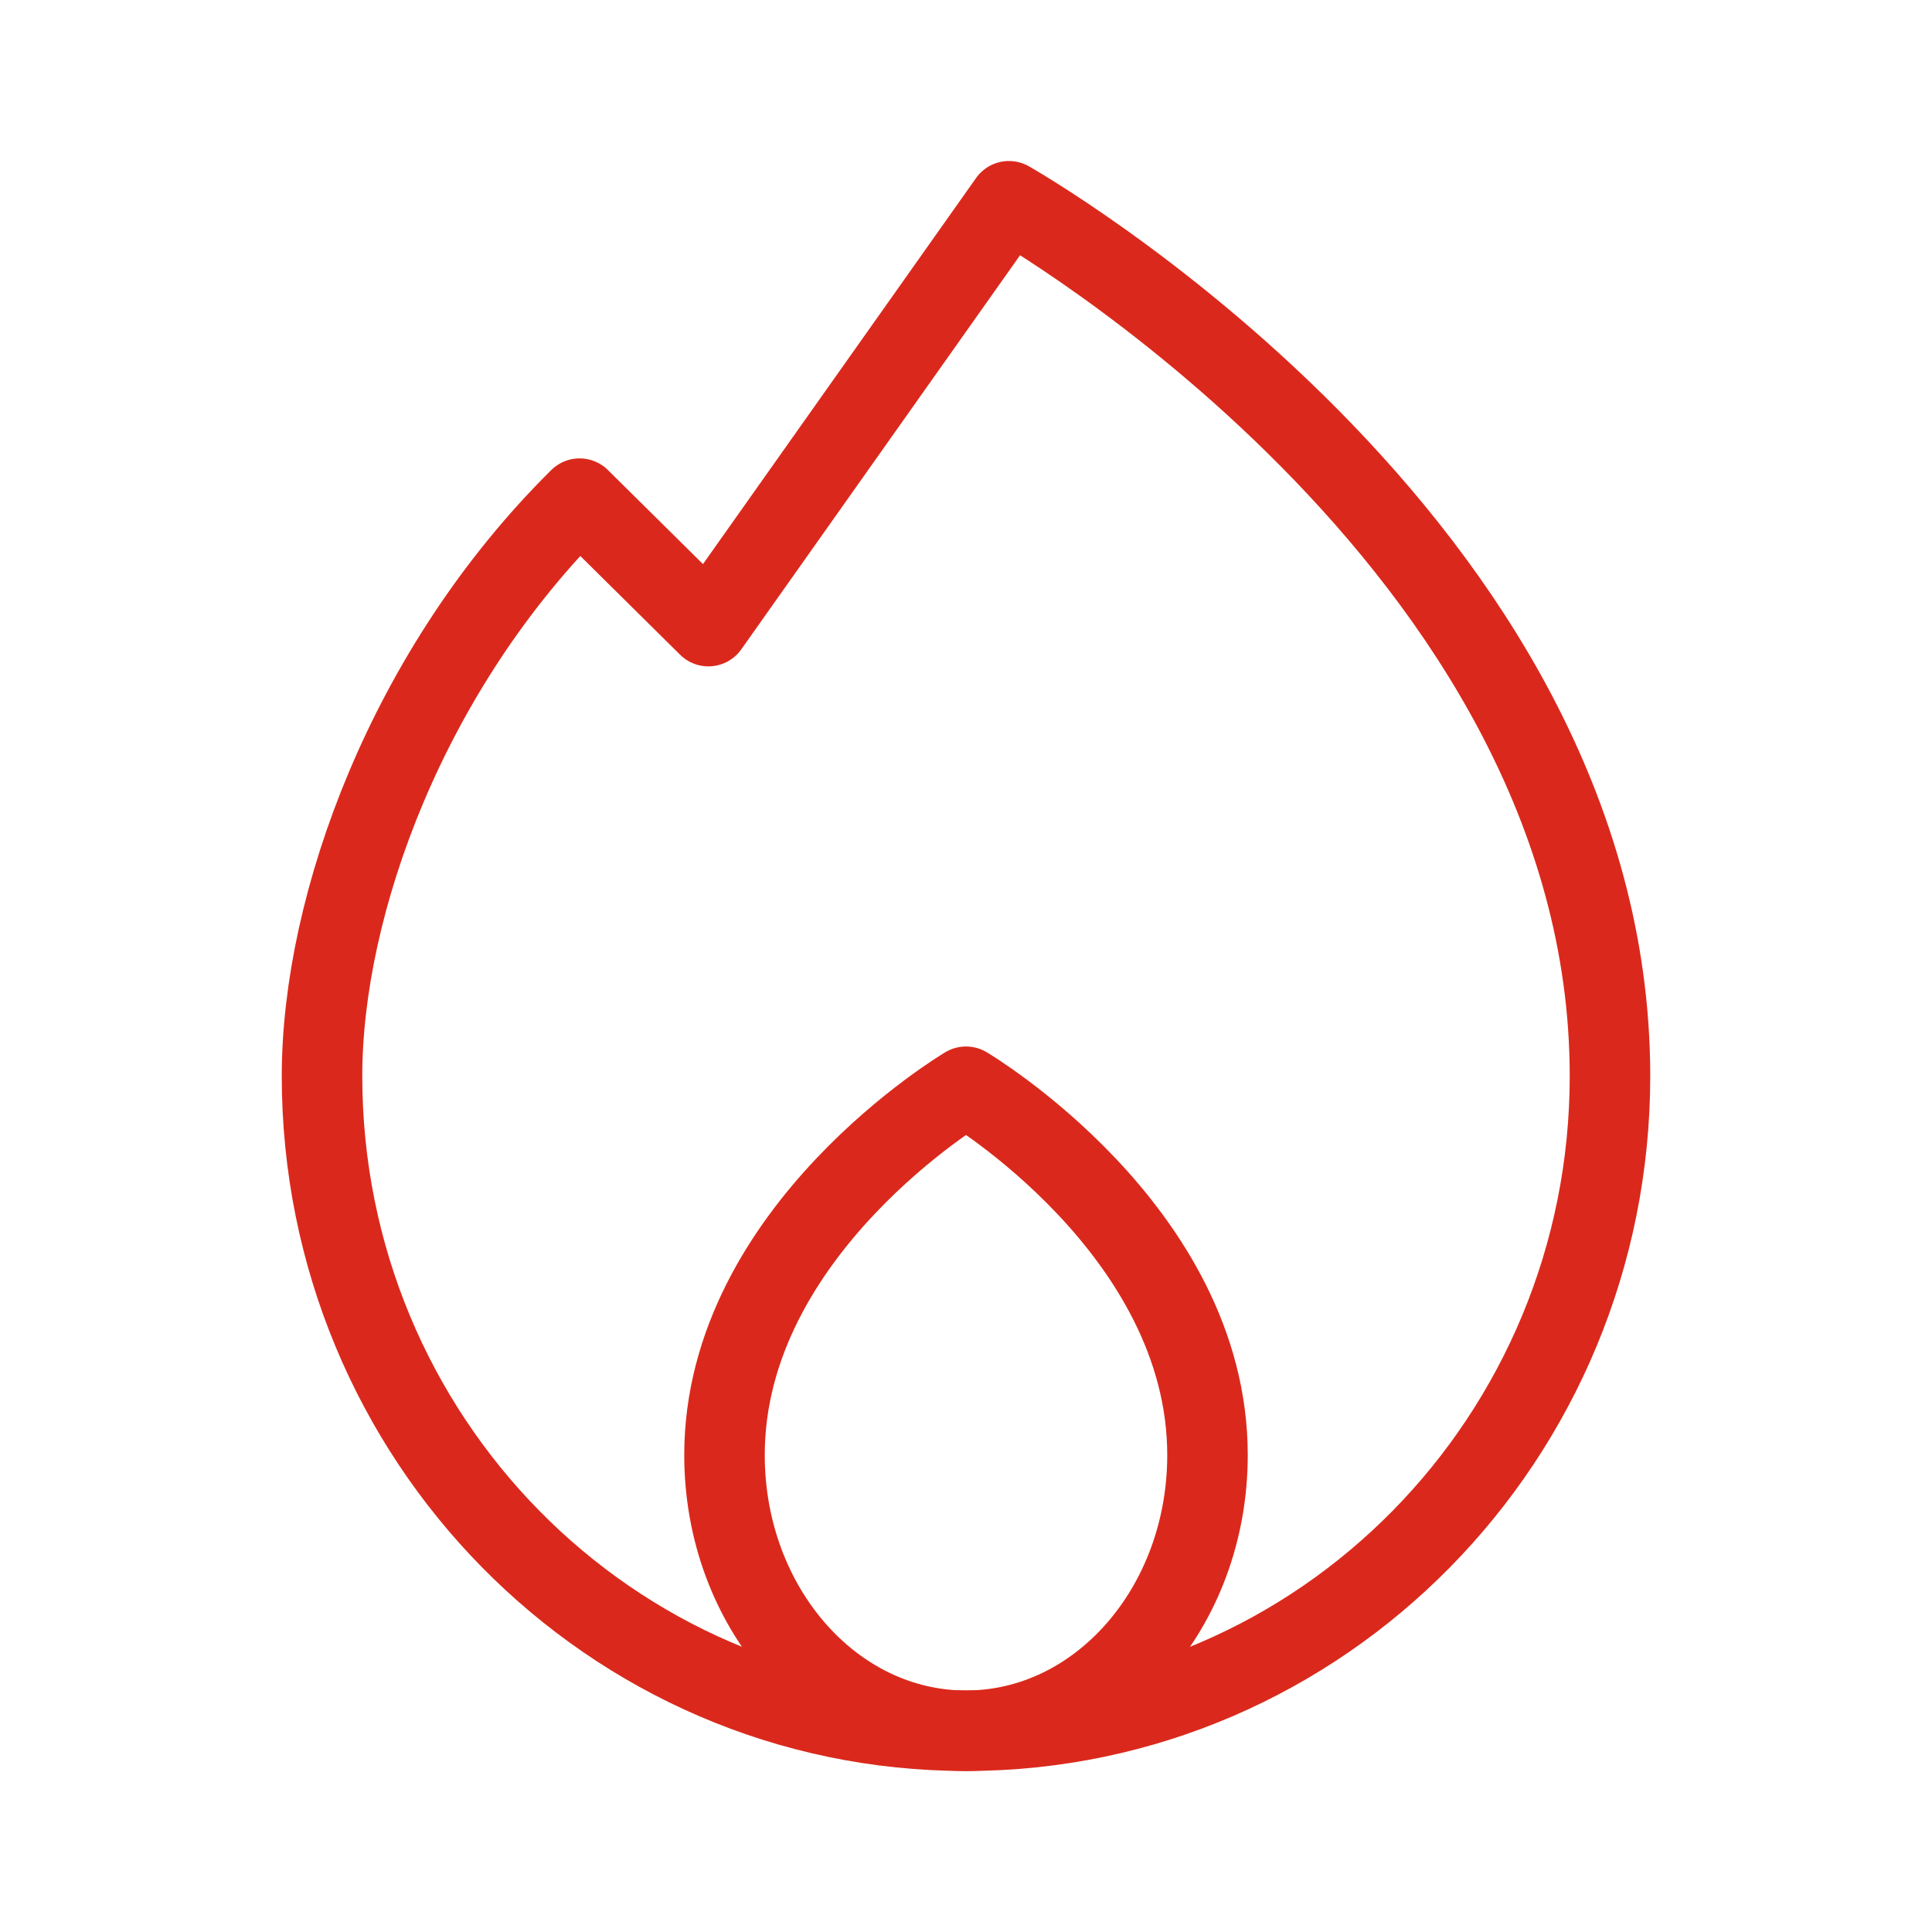 <?xml version="1.0" encoding="utf-8"?>
<svg xmlns="http://www.w3.org/2000/svg" width="40" height="40" viewBox="0 0 40 40" fill="none">
<path d="M33.333 22.278C33.333 29.765 27.364 35.833 20 35.833C12.636 35.833 6.667 29.765 6.667 22.278C6.667 18.724 8.445 13.842 12 10.324L14.667 12.963L20.889 4.167C20.889 4.167 33.333 11.204 33.333 22.278Z" stroke="#DA291C" stroke-width="1.667" stroke-linejoin="round"/>
<path d="M25 30.126C25 33.278 22.762 35.833 20 35.833C17.238 35.833 15 33.278 15 30.126C15 25.463 20 22.5 20 22.5C20 22.5 25 25.463 25 30.126Z" stroke="#DA291C" stroke-width="1.667" stroke-linejoin="round"/>
</svg>